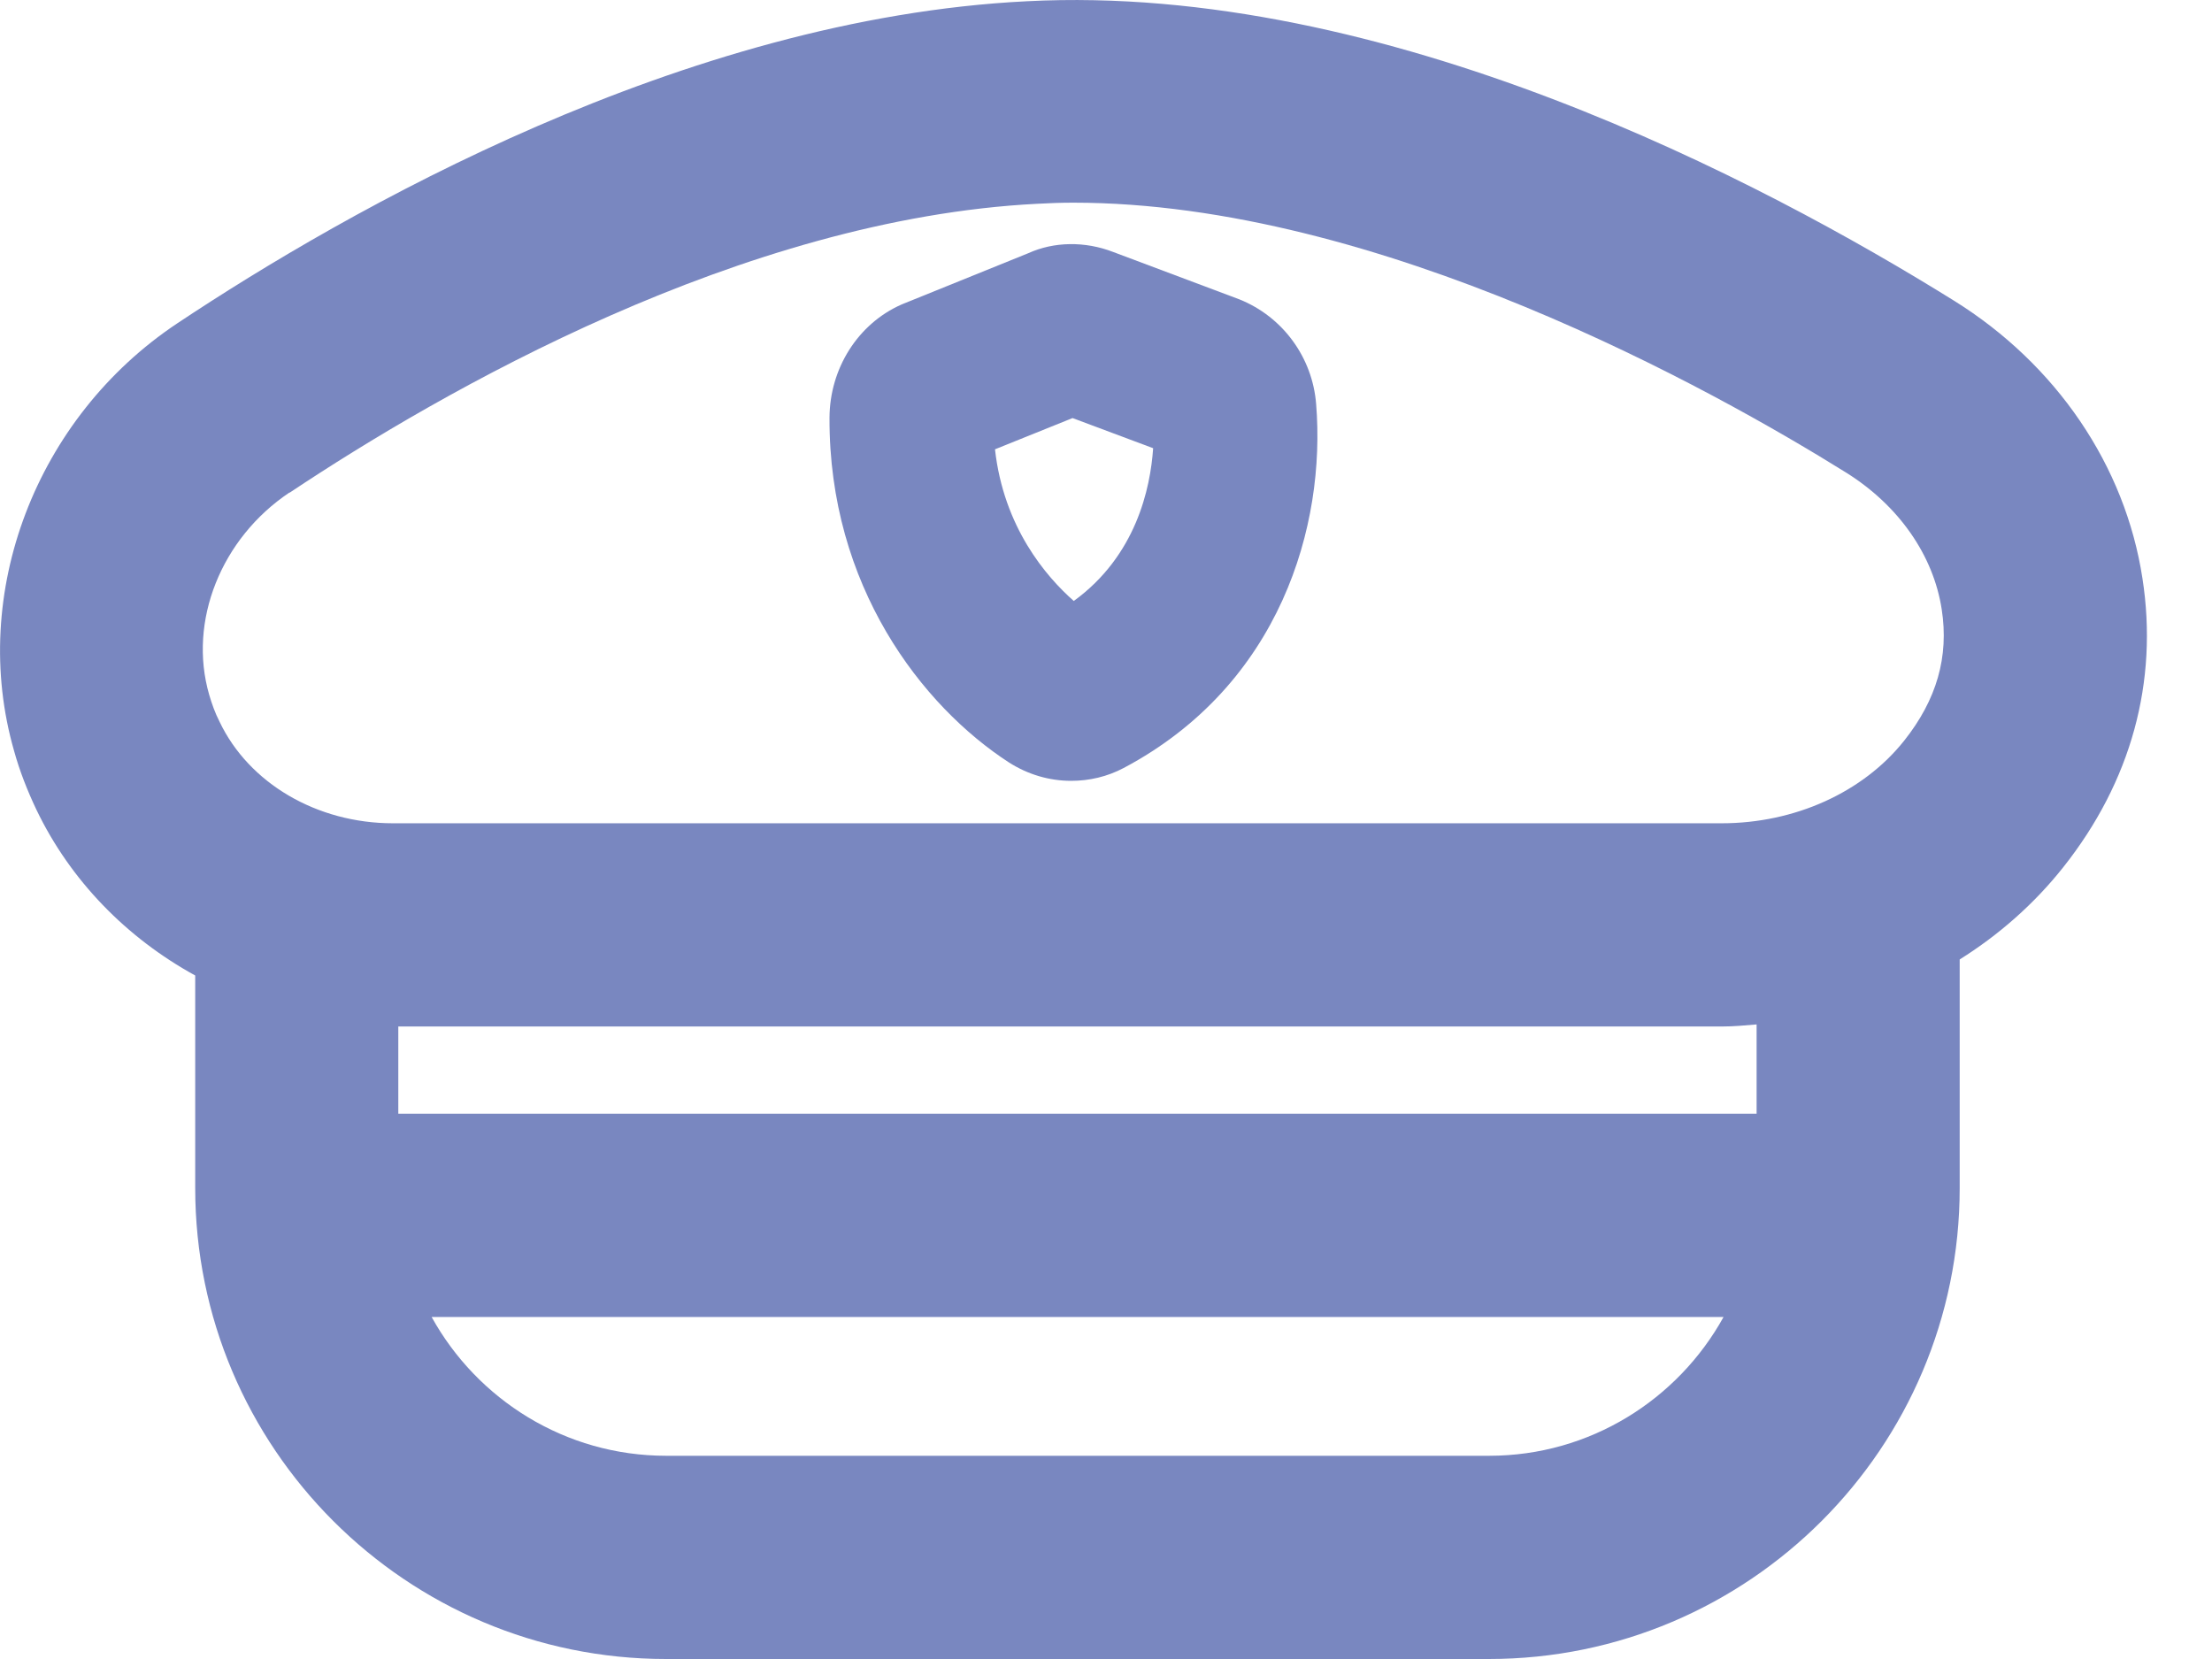 <svg width="16" height="12" viewBox="0 0 16 12" fill="none" xmlns="http://www.w3.org/2000/svg">
<path d="M15.497 4.184C15.372 3.367 14.873 2.635 14.134 2.175C12.744 1.31 10.023 -0.126 7.428 0.009C4.943 0.132 2.51 1.522 1.282 2.339C0.258 3.021 -0.226 4.293 0.102 5.432C0.142 5.577 0.198 5.719 0.263 5.856C0.509 6.369 0.916 6.784 1.412 7.056V8.593C1.412 10.473 2.939 12 4.818 12H10.769C12.648 12 14.175 10.473 14.175 8.593V6.94C14.459 6.762 14.714 6.538 14.924 6.273C15.415 5.654 15.613 4.931 15.497 4.184ZM2.096 3.563C3.199 2.828 5.369 1.582 7.503 1.474C7.59 1.469 7.677 1.466 7.763 1.466C9.974 1.466 12.395 2.821 13.356 3.42C13.734 3.657 13.985 4.016 14.045 4.408C14.098 4.75 14.009 5.061 13.773 5.358C13.476 5.731 12.983 5.955 12.453 5.955H2.842C2.293 5.955 1.8 5.666 1.588 5.22C1.556 5.158 1.532 5.09 1.513 5.025C1.359 4.493 1.6 3.893 2.093 3.563H2.096ZM10.769 10.53H4.818C4.088 10.53 3.452 10.123 3.122 9.526H12.467C12.137 10.123 11.501 10.53 10.772 10.53H10.769ZM12.706 8.056H2.881V7.425H12.453C12.54 7.425 12.621 7.417 12.706 7.41V8.054V8.056Z" fill="#7987C0"/>
<path d="M7.298 5.515C7.436 5.603 7.591 5.648 7.748 5.648C7.879 5.648 8.009 5.618 8.128 5.555C9.262 4.953 9.591 3.801 9.52 2.923C9.494 2.586 9.279 2.291 8.964 2.165L8.053 1.823C7.847 1.743 7.622 1.748 7.439 1.831L6.537 2.196L6.52 2.203C6.206 2.342 6.002 2.664 6 3.021C5.995 4.236 6.667 5.107 7.301 5.517L7.298 5.515ZM7.758 3.024L8.341 3.242C8.321 3.534 8.217 4.02 7.767 4.347C7.567 4.171 7.26 3.814 7.197 3.25L7.758 3.024Z" fill="#7987C0"/>
</svg>
